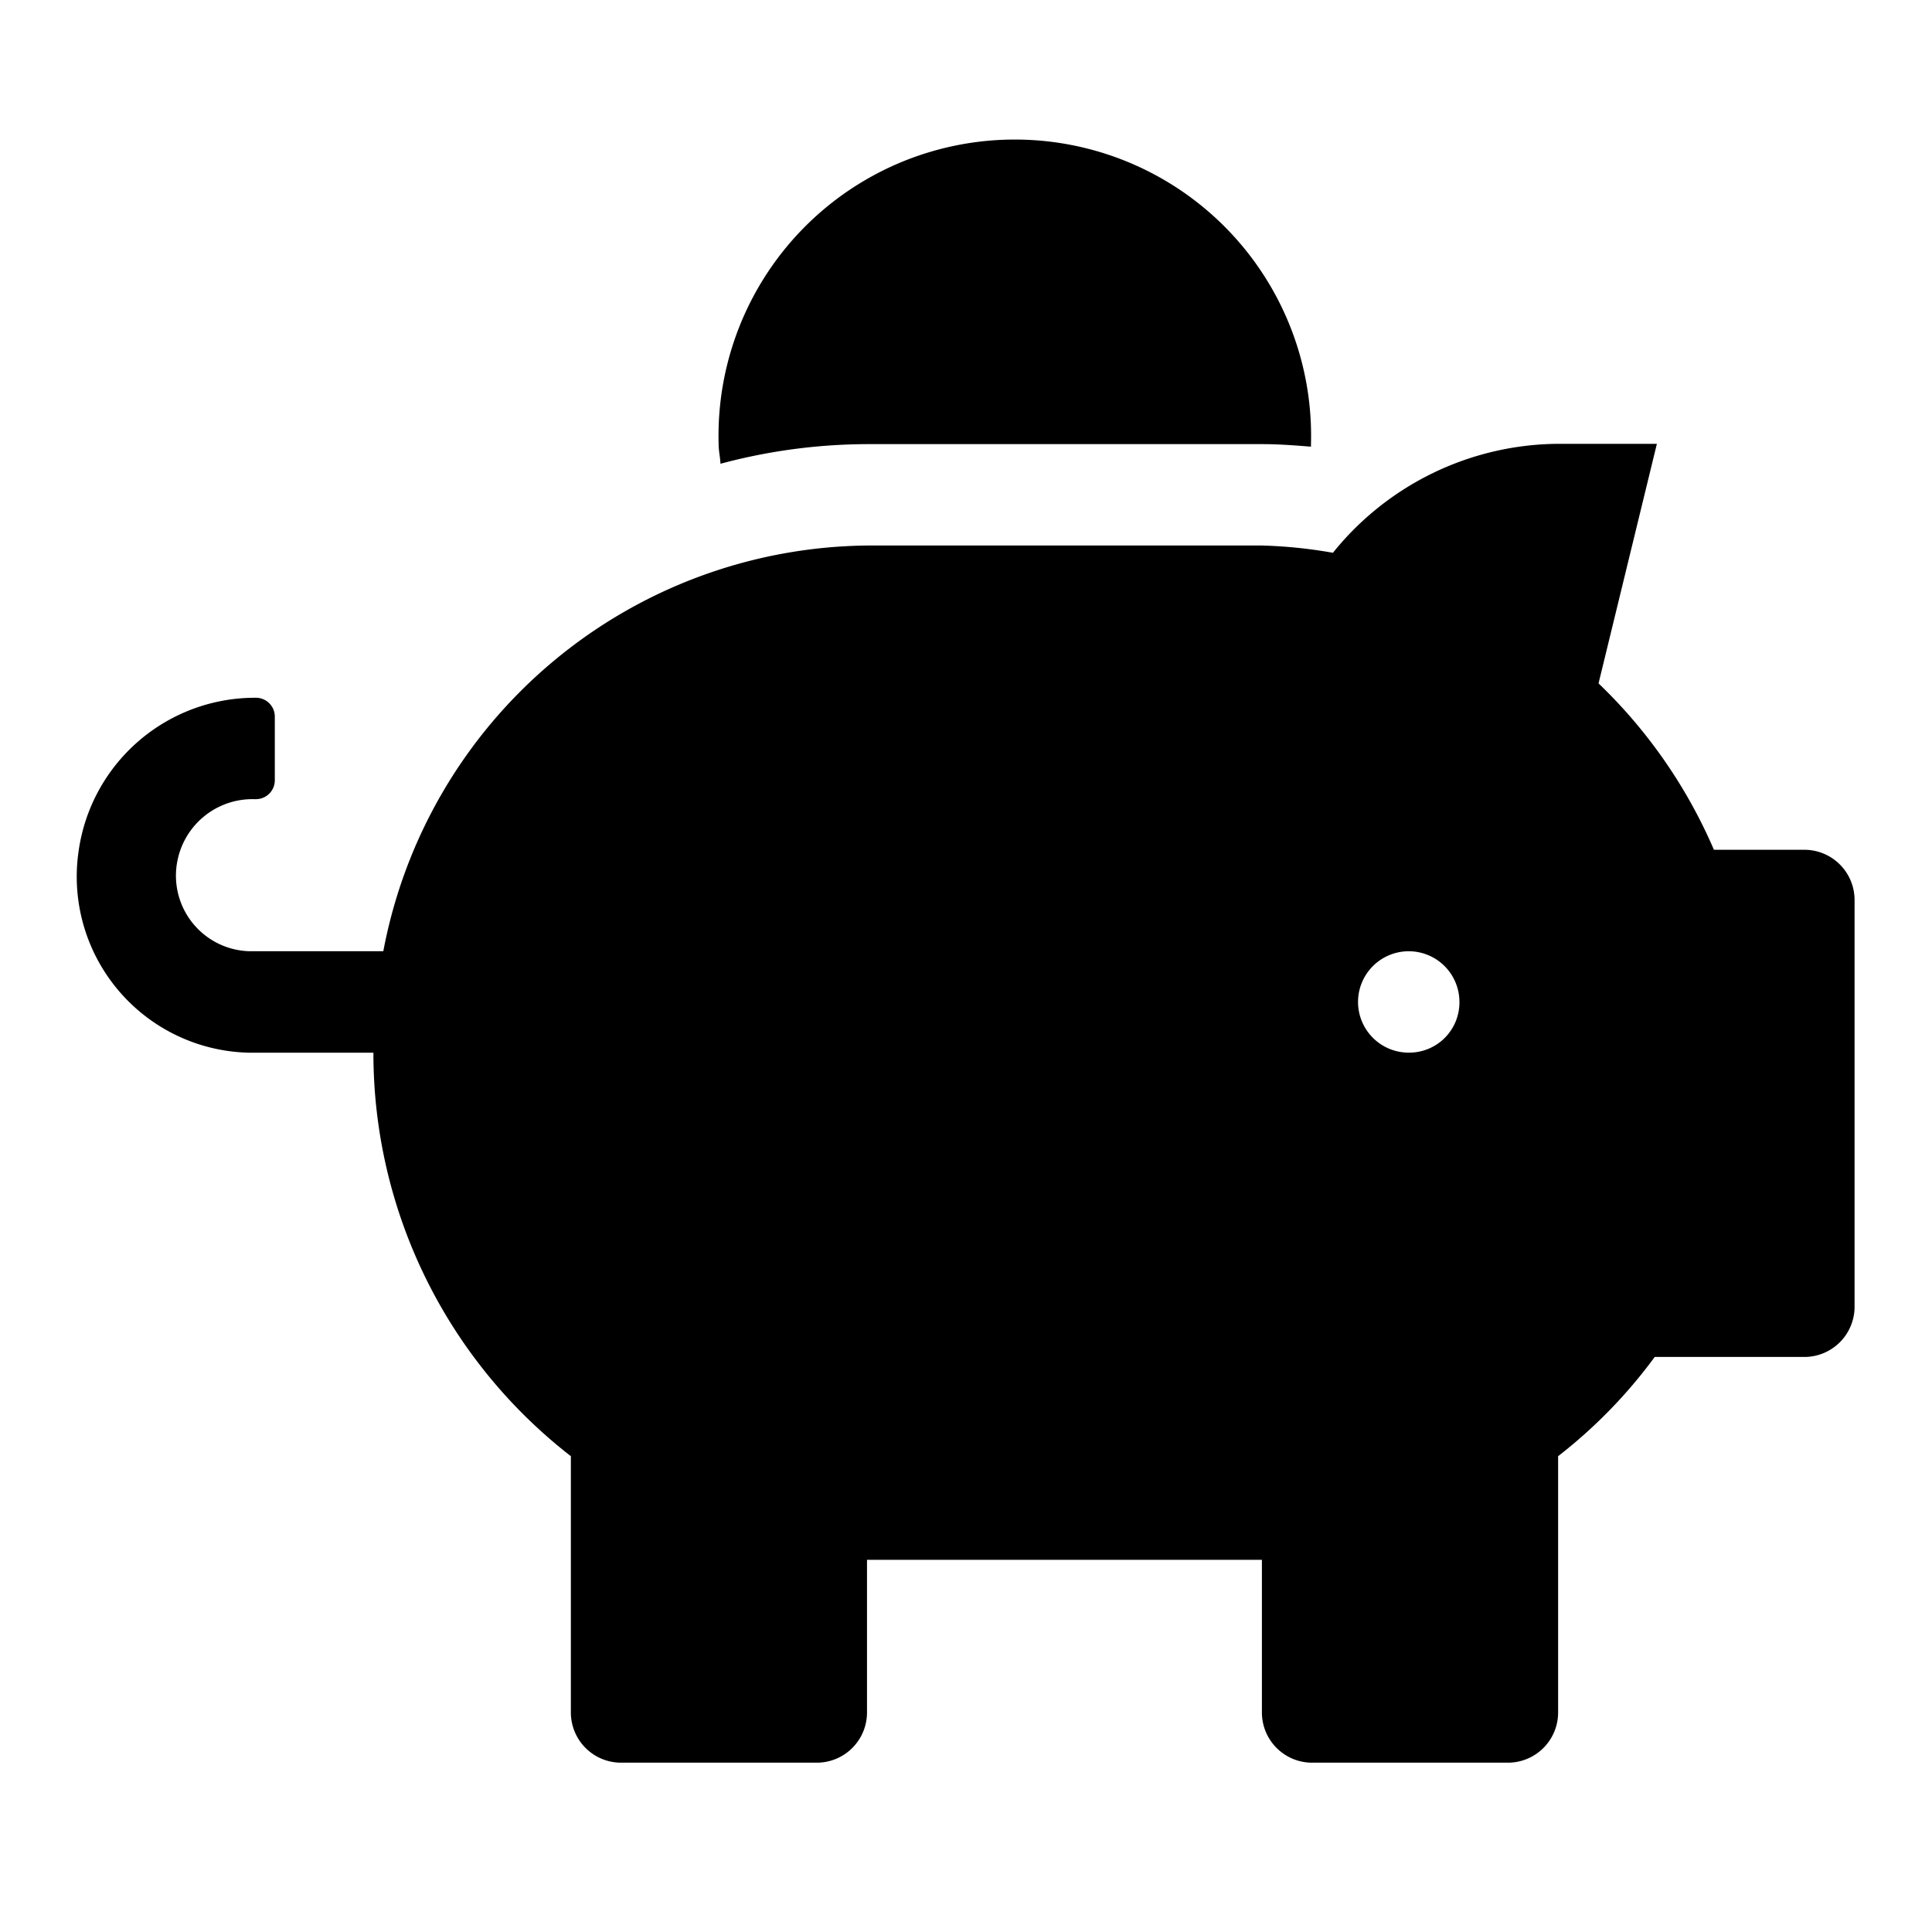 <svg id="awesome-piggy-bank" xmlns="http://www.w3.org/2000/svg" xmlns:xlink="http://www.w3.org/1999/xlink" viewBox="0 0 25 25">
  <defs>
    <clipPath id="clip-path">
      <rect id="矩形_349" data-name="矩形 349" width="25" height="25" transform="translate(140 99)" />
    </clipPath>
  </defs>
  <g id="Icon_awesome-piggy-bank" data-name="Icon awesome-piggy-bank" transform="translate(-140 -99)" clip-path="url(#clip-path)">
    <path id="Icon_awesome-piggy-bank-2" data-name="Icon awesome-piggy-bank" d="M22.358,9.187H21.18a6.583,6.583,0,0,0-1.493-2.153l.755-3.1H19.164A3.77,3.77,0,0,0,16.25,5.344a6.169,6.169,0,0,0-.918-.094h-5.11a6.44,6.44,0,0,0-6.26,5.25H2.236A.978.978,0,0,1,1.3,9.319a.989.989,0,0,1,.978-.787h.04a.244.244,0,0,0,.24-.246v-.82a.244.244,0,0,0-.24-.246,2.306,2.306,0,0,0-2.3,1.993,2.278,2.278,0,0,0,2.216,2.6h1.6a6.6,6.6,0,0,0,2.555,5.221v3.31A.65.65,0,0,0,7.027,21H9.582a.65.65,0,0,0,.639-.656V18.375h5.11v1.969A.65.65,0,0,0,15.97,21h2.555a.65.65,0,0,0,.639-.656v-3.31a6.479,6.479,0,0,0,1.25-1.284h1.944A.65.65,0,0,0,23,15.094V9.844A.65.65,0,0,0,22.358,9.187Zm-5.11,2.625a.656.656,0,1,1,.639-.656A.65.65,0,0,1,17.248,11.812ZM10.221,3.938h5.11c.216,0,.427.016.635.033,0-.012,0-.021,0-.033a3.834,3.834,0,1,0-7.665,0c0,.086.02.168.024.254A7.4,7.4,0,0,1,10.221,3.938Z" transform="translate(140.998 100.809)" />
  </g>
</svg>
